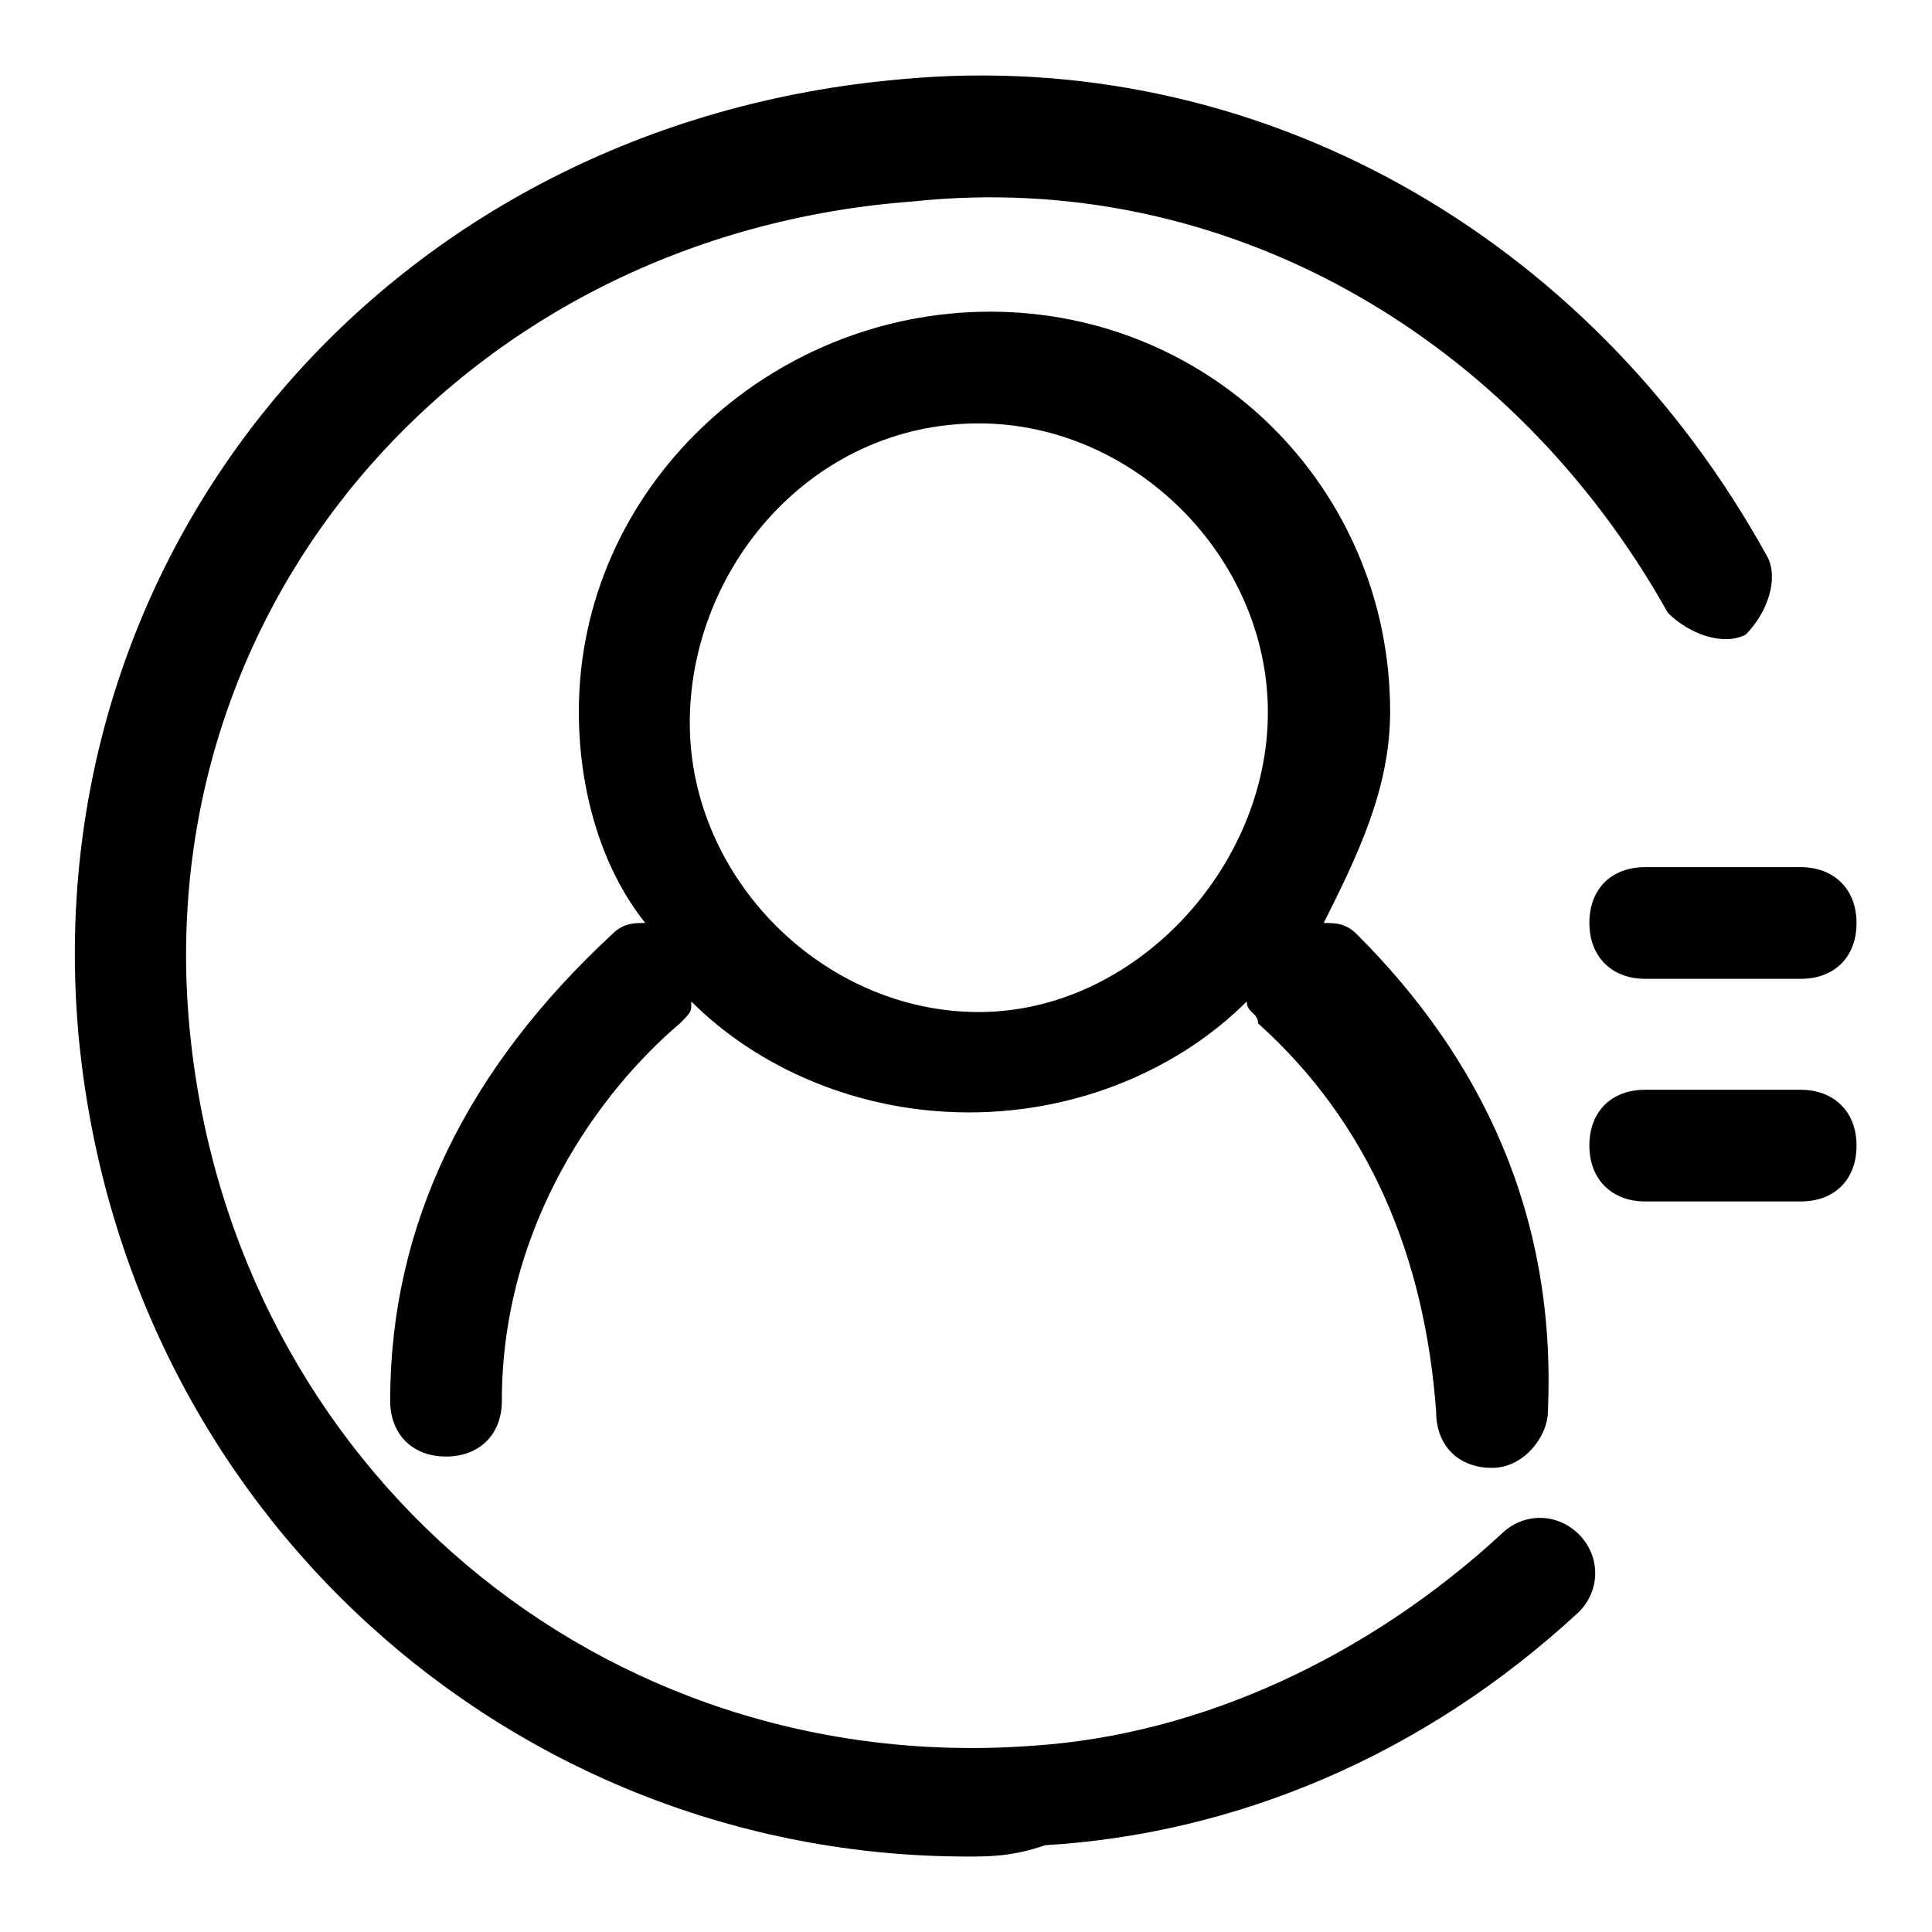 <?xml version="1.0" encoding="utf-8"?>
<!-- Svg Vector Icons : http://www.onlinewebfonts.com/icon -->
<!DOCTYPE svg PUBLIC "-//W3C//DTD SVG 1.1//EN" "http://www.w3.org/Graphics/SVG/1.1/DTD/svg11.dtd">
<svg version="1.1" xmlns="http://www.w3.org/2000/svg" xmlns:xlink="http://www.w3.org/1999/xlink" x="0px" y="0px" viewBox="0 0 256 256" enable-background="new 0 0 256 256" xml:space="preserve">
<g> <path fill="#000000" d="M128.2,246c-60.3,0-111.9-45.6-117.8-108.9C4.6,72.3,51.7,16.4,119.4,10.5c47.1-4.4,91.3,20.6,114.8,63.3 c1.5,2.9,0,7.4-2.9,10.3c-2.9,1.5-7.4,0-10.3-2.9c-20.6-36.8-58.9-58.9-100.1-54.5C62,31.1,19.3,79.7,25.2,137.1 c5.9,57.4,54.5,98.6,111.9,94.2c22.1-1.5,44.2-11.8,61.8-28c2.9-2.9,7.4-2.9,10.3,0c2.9,2.9,2.9,7.4,0,10.3 c-20.6,19.1-45.6,29.4-70.7,30.9C134.1,246,131.2,246,128.2,246z M179.8,123.8c-1.5-1.5-2.9-1.5-4.4-1.5c4.4-8.8,8.8-17.7,8.8-28 c0-29.4-23.5-53-53-53c-29.4,0-54.5,23.5-54.5,53c0,10.3,2.9,20.6,8.8,28c-1.5,0-2.9,0-4.4,1.5c-19.1,17.7-29.4,38.3-29.4,61.8 c0,4.4,2.9,7.4,7.4,7.4c4.4,0,7.4-2.9,7.4-7.4c0-23.5,13.2-41.2,23.6-50c1.5-1.5,1.5-1.5,1.5-2.9c8.8,8.8,22.1,14.7,36.8,14.7 c14.7,0,28-5.9,36.8-14.7c0,1.5,1.5,1.5,1.5,2.9c14.7,13.2,22.1,30.9,23.6,51.5c0,4.4,2.9,7.4,7.4,7.4l0,0c4.4,0,7.4-4.4,7.4-7.4 C206.3,160.6,196,140,179.8,123.8z M129.7,134.1c-20.6,0-38.3-17.7-38.3-38.3s16.2-39.7,38.3-39.7c20.6,0,38.3,17.7,38.3,38.3 C168,115,150.3,134.1,129.7,134.1z M238.6,129.7H218c-4.4,0-7.4-2.9-7.4-7.4s2.9-7.4,7.4-7.4h20.6c4.4,0,7.4,2.9,7.4,7.4 S243.1,129.7,238.6,129.7z M238.6,159.2H218c-4.4,0-7.4-2.9-7.4-7.4s2.9-7.4,7.4-7.4h20.6c4.4,0,7.4,2.9,7.4,7.4 S243.1,159.2,238.6,159.2z"/></g>
</svg>